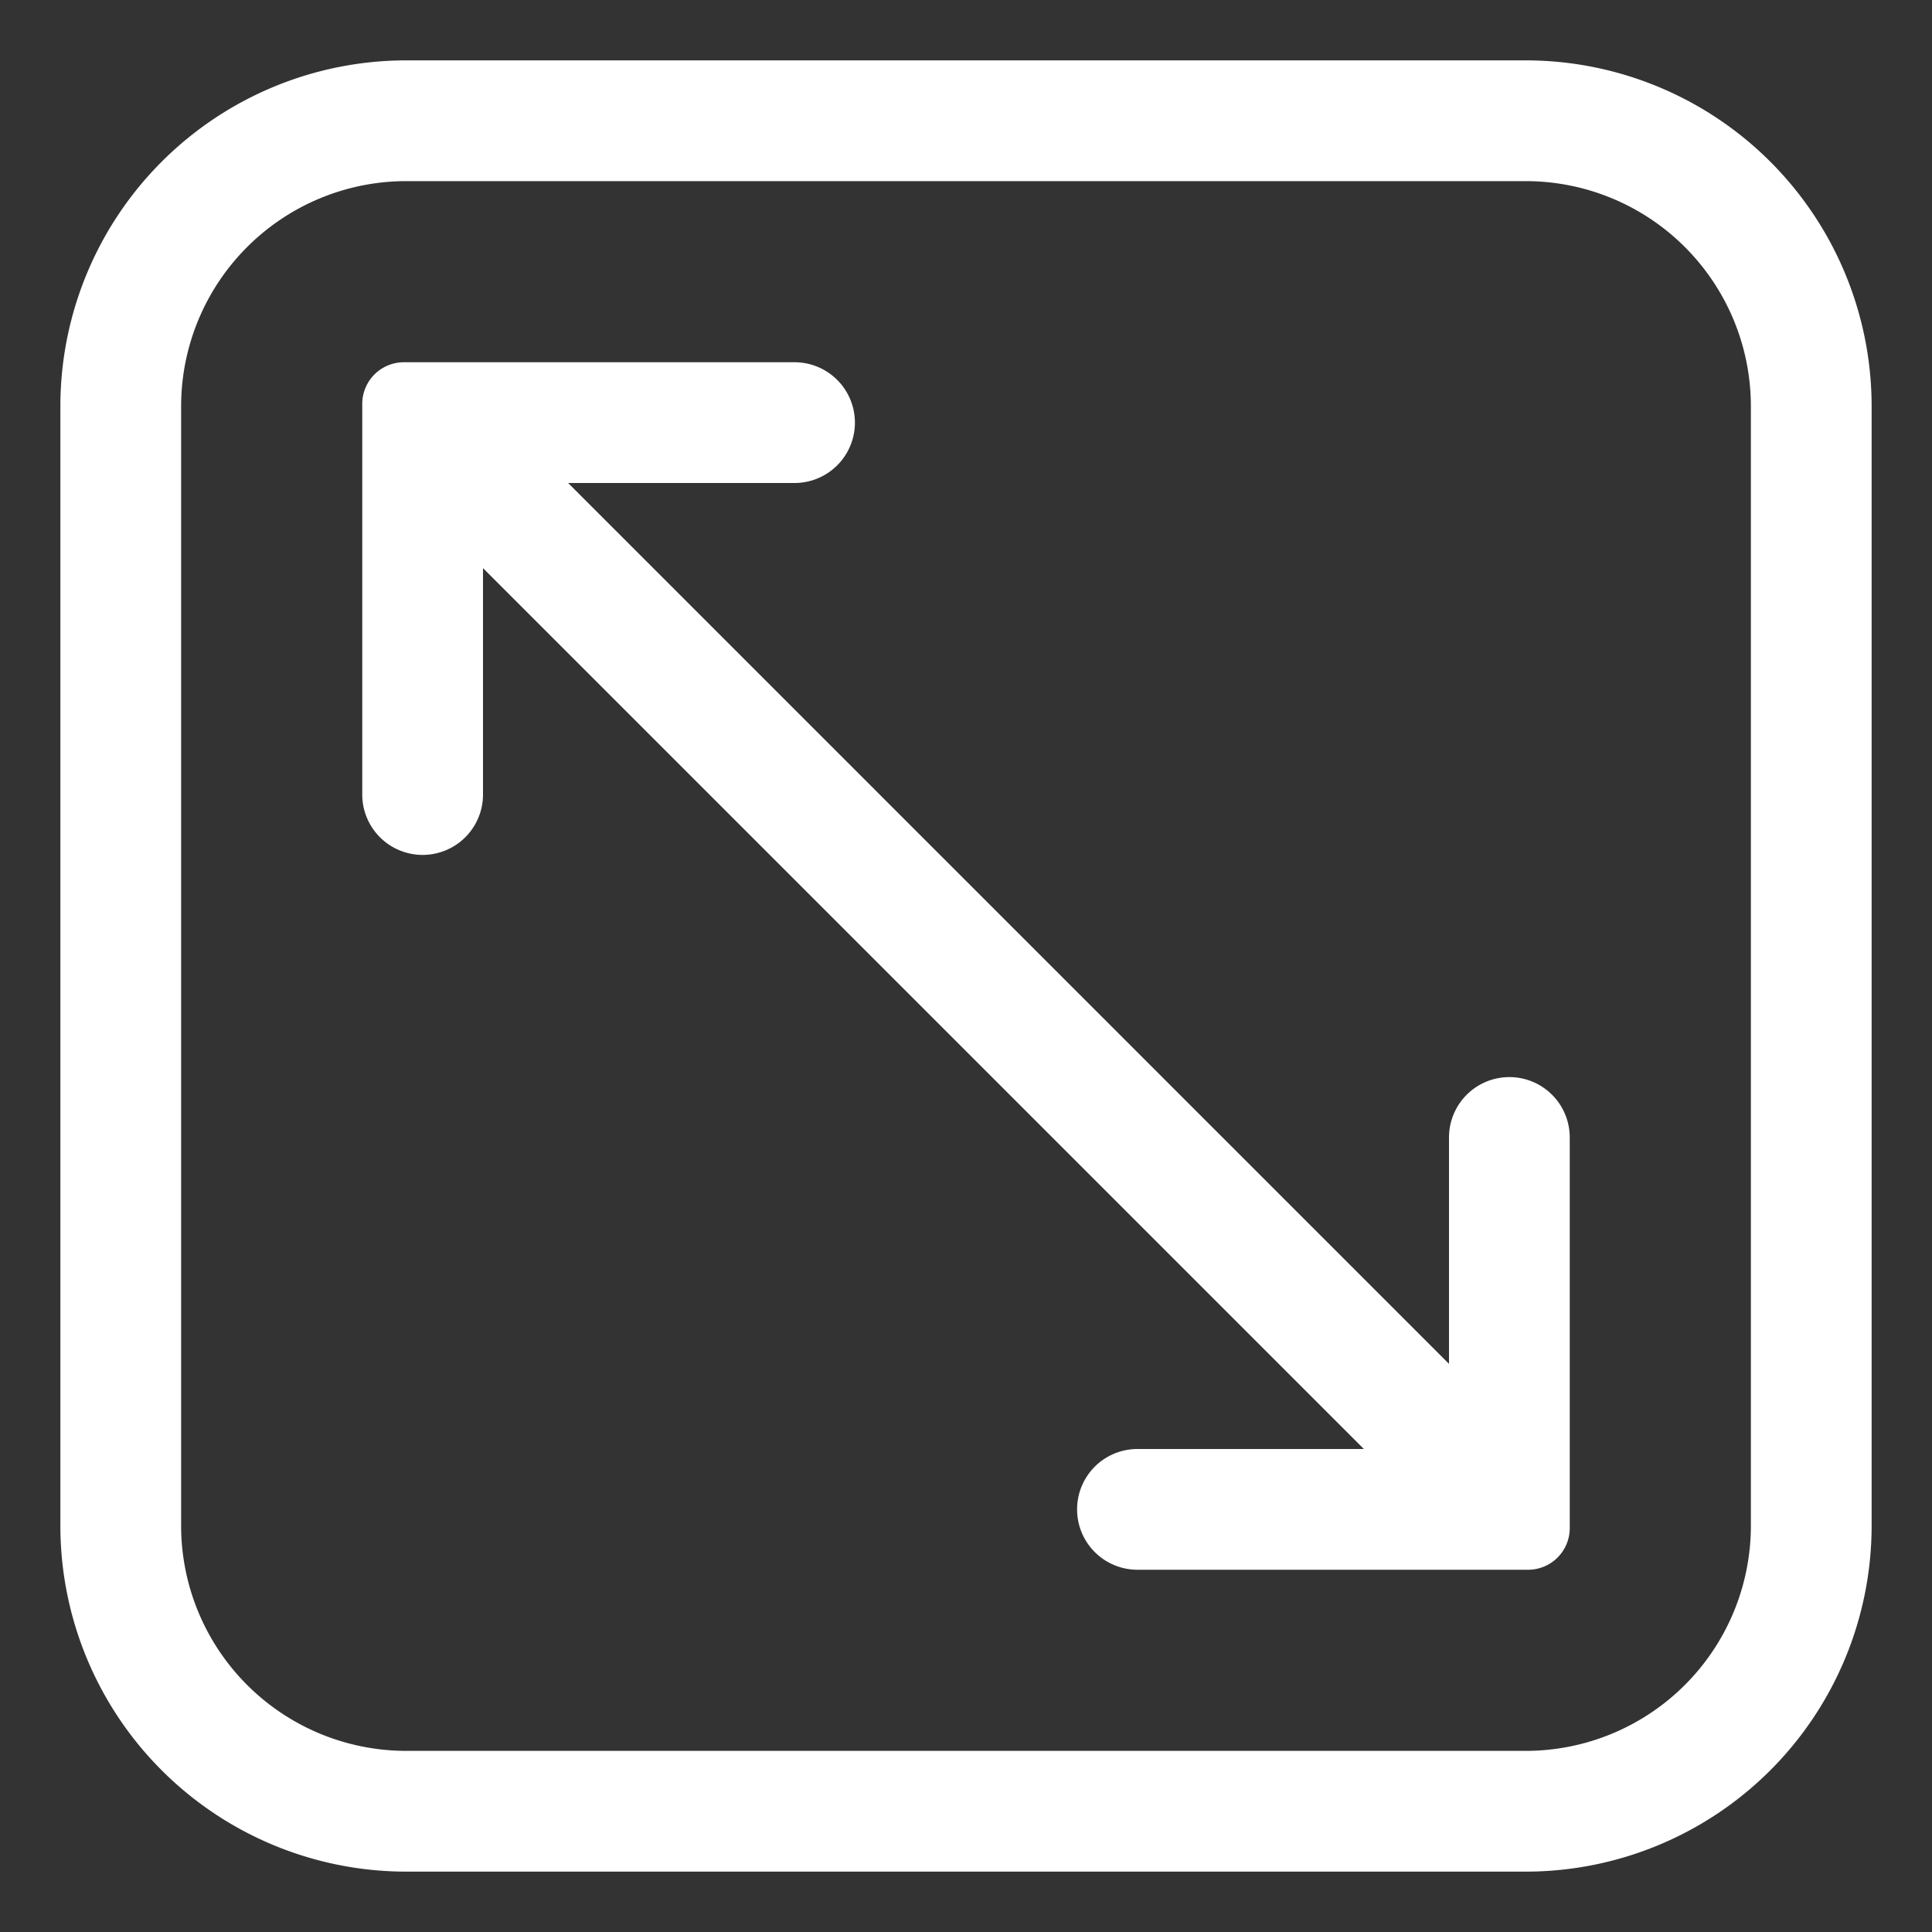 <svg xmlns="http://www.w3.org/2000/svg" version="1.1" xmlns:xlink="http://www.w3.org/1999/xlink" xmlns:svgjs="http://svgjs.com/svgjs" width="512" height="512" x="0" y="0" viewBox="0 0 32 32" style="enable-background:new 0 0 512 512" xml:space="preserve" class=""><rect x="0" y="0" width="32" height="32" fill="#333333" stroke="none"/><g><g data-name="Layer 2"><path d="M25.28 1H6.72A5.73 5.73 0 0 0 1 6.72v18.56A5.73 5.73 0 0 0 6.72 31h18.56A5.73 5.73 0 0 0 31 25.28V6.72A5.73 5.73 0 0 0 25.28 1ZM29 25.28A3.73 3.73 0 0 1 25.28 29H6.72A3.73 3.73 0 0 1 3 25.28V6.72A3.73 3.73 0 0 1 6.72 3h18.56A3.73 3.73 0 0 1 29 6.72Z" fill="#ffffff" data-original="#000000" opacity="1" class=""></path><path d="M25 17.84a1 1 0 0 0-1 1v3.75L9.41 8h3.75a1 1 0 0 0 0-2H6.69a.69.69 0 0 0-.69.69v6.47a1 1 0 0 0 2 0V9.41L22.59 24h-3.75a1 1 0 0 0 0 2h6.47a.69.69 0 0 0 .69-.69v-6.47a1 1 0 0 0-1-1Z" fill="#ffffff" data-original="#000000" opacity="1" class=""></path></g></g></svg>